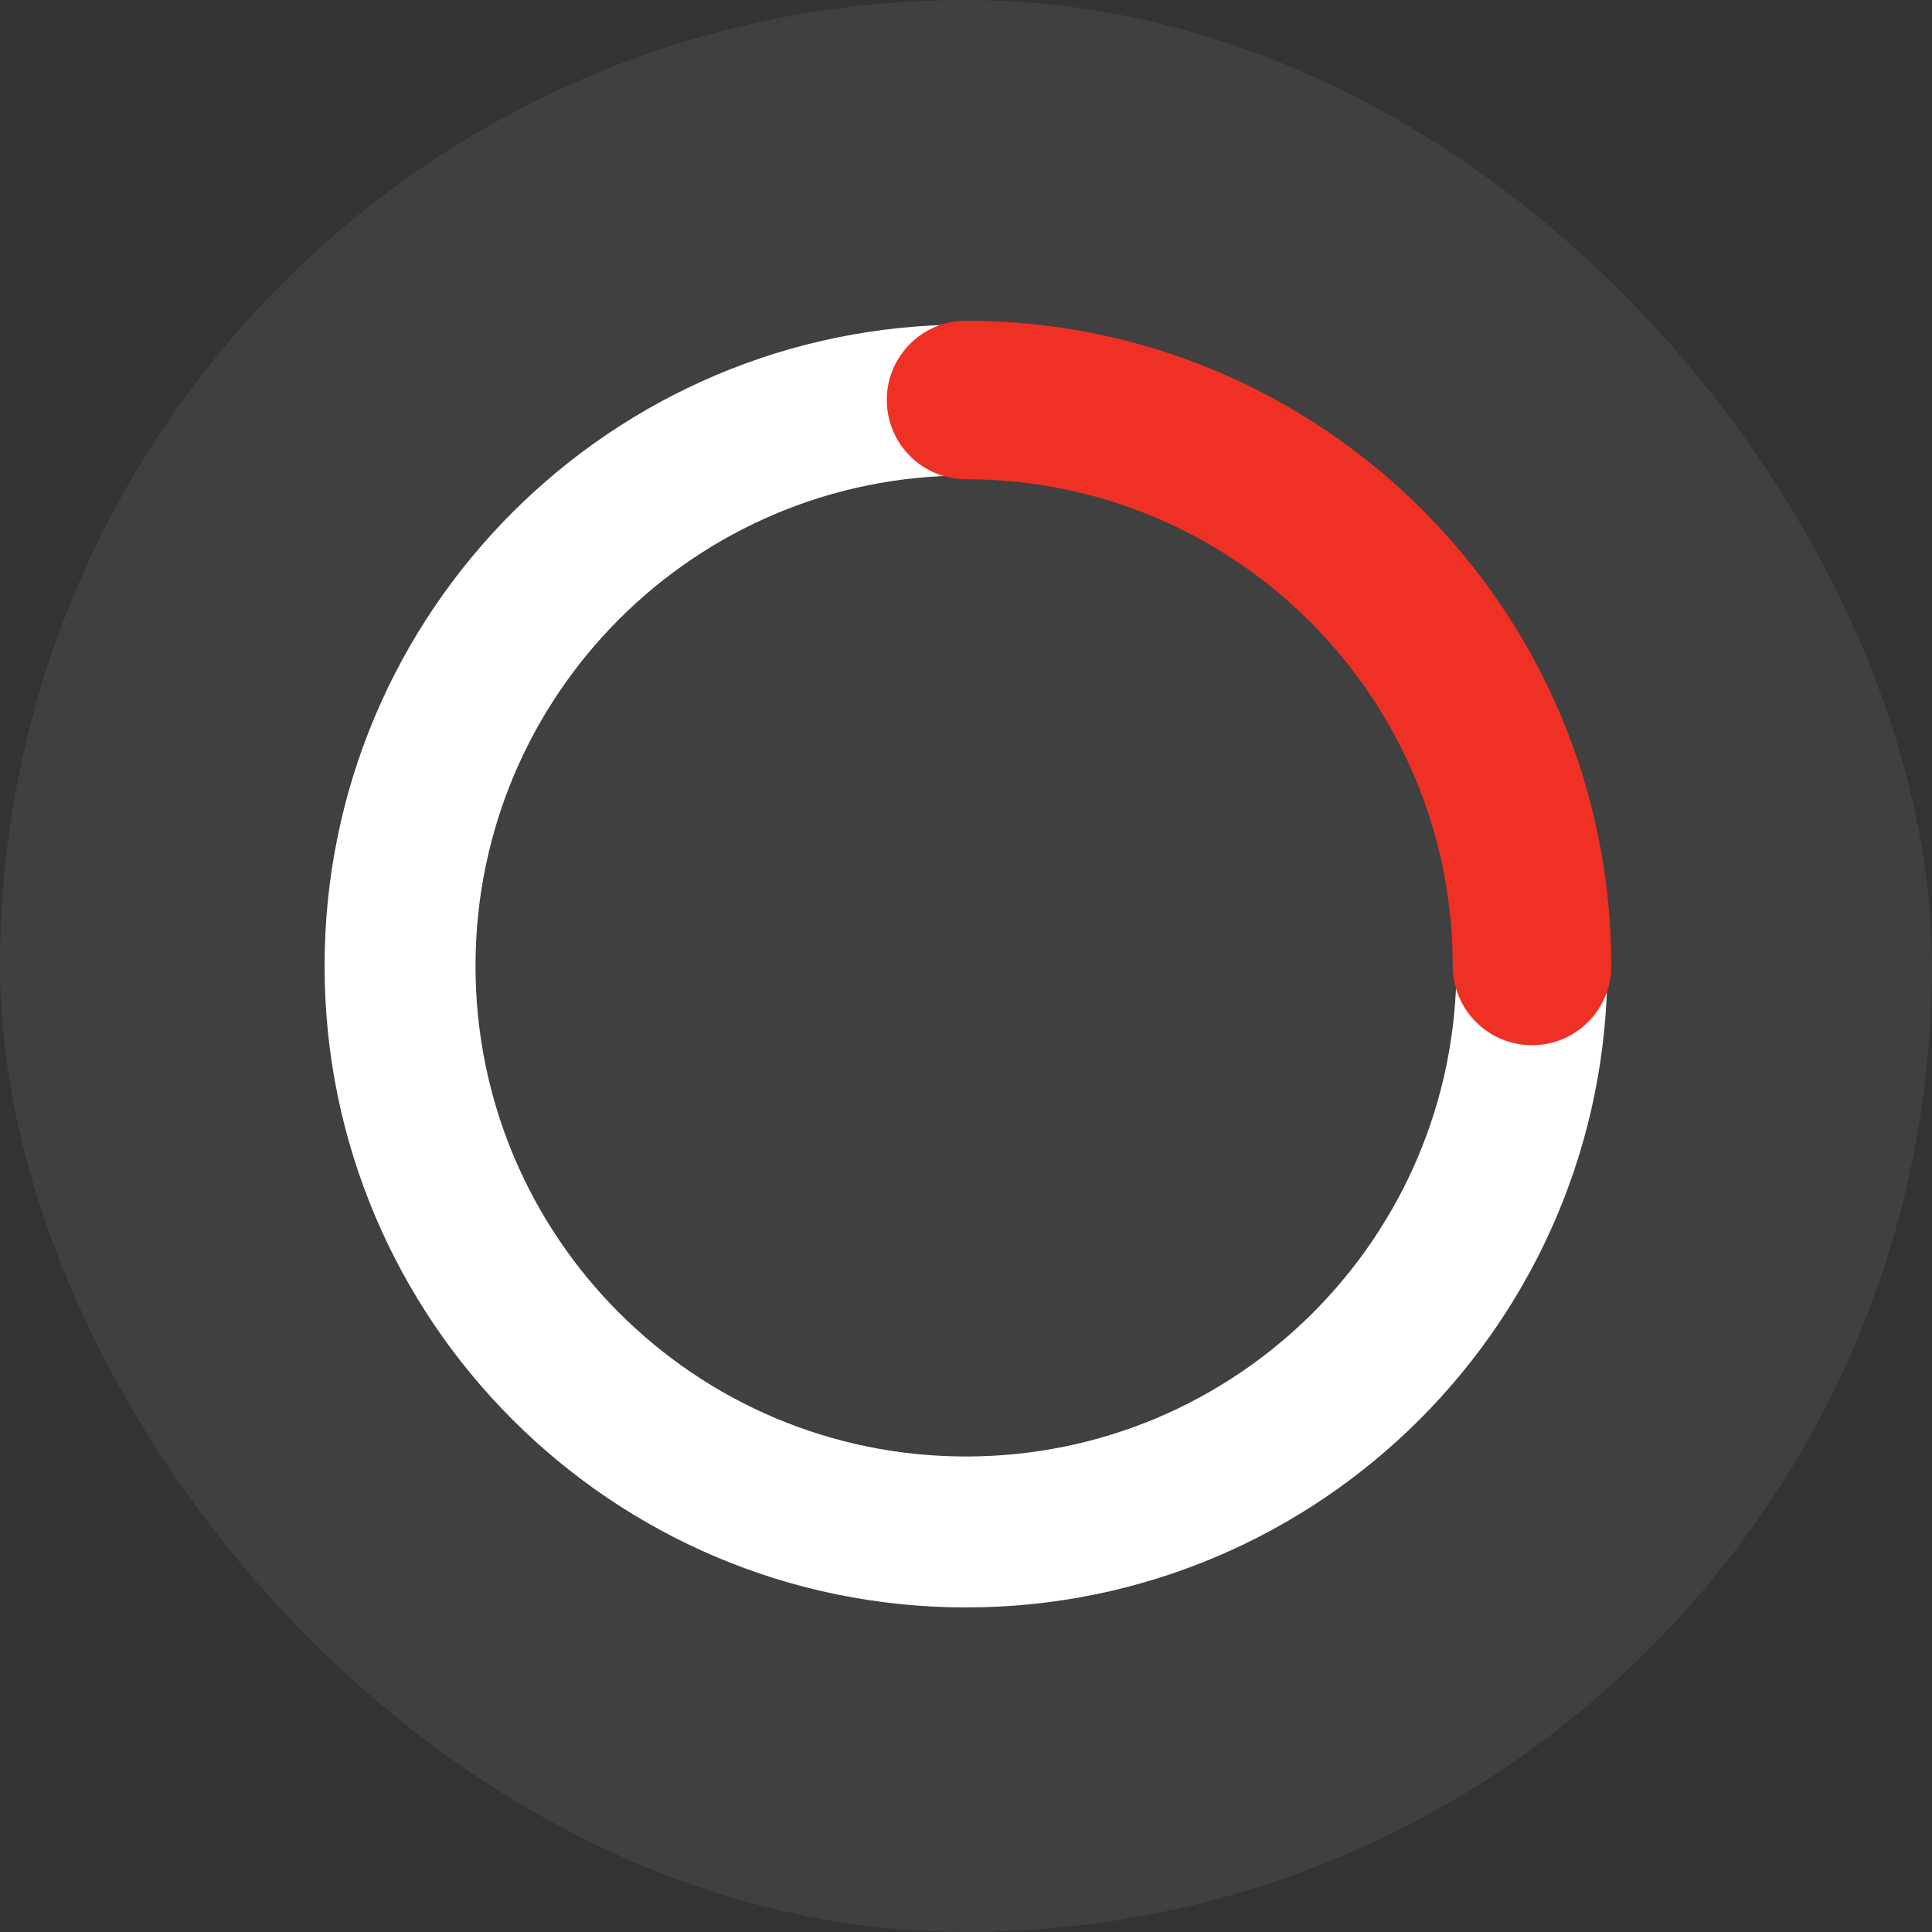 <?xml version="1.0" encoding="UTF-8"?> <svg xmlns="http://www.w3.org/2000/svg" xmlns:xlink="http://www.w3.org/1999/xlink" width="16px" height="16px" viewBox="0 0 16 16" version="1.1"><rect x="0" y="0" width="16" height="16" fill="#333333" stroke="none"/><title>podeli</title><g id="Page-1" stroke="none" stroke-width="1" fill="none" fill-rule="evenodd"><g id="podeli" fill-rule="nonzero"><rect id="Rectangle" fill="#404040" x="0" y="0" width="16" height="16" rx="8"></rect><path d="M8,2.688 C10.934,2.688 13.312,5.066 13.312,8 C13.312,10.934 10.934,13.312 8,13.312 C5.066,13.312 2.688,10.934 2.688,8 C2.688,5.066 5.066,2.688 8,2.688 Z M8,3.938 C5.756,3.938 3.938,5.756 3.938,8 C3.938,10.244 5.756,12.062 8,12.062 C10.244,12.062 12.062,10.244 12.062,8 C12.062,5.756 10.244,3.938 8,3.938 Z" id="Oval" fill="#FFFFFF"></path><path d="M8,2.656 C10.951,2.656 13.344,5.049 13.344,8 C13.344,8.362 13.05,8.656 12.688,8.656 C12.325,8.656 12.031,8.362 12.031,8 C12.031,5.774 10.226,3.969 8,3.969 C7.638,3.969 7.344,3.675 7.344,3.312 C7.344,2.95 7.638,2.656 8,2.656 Z" id="Path" fill="#EE3124"></path></g></g></svg> 